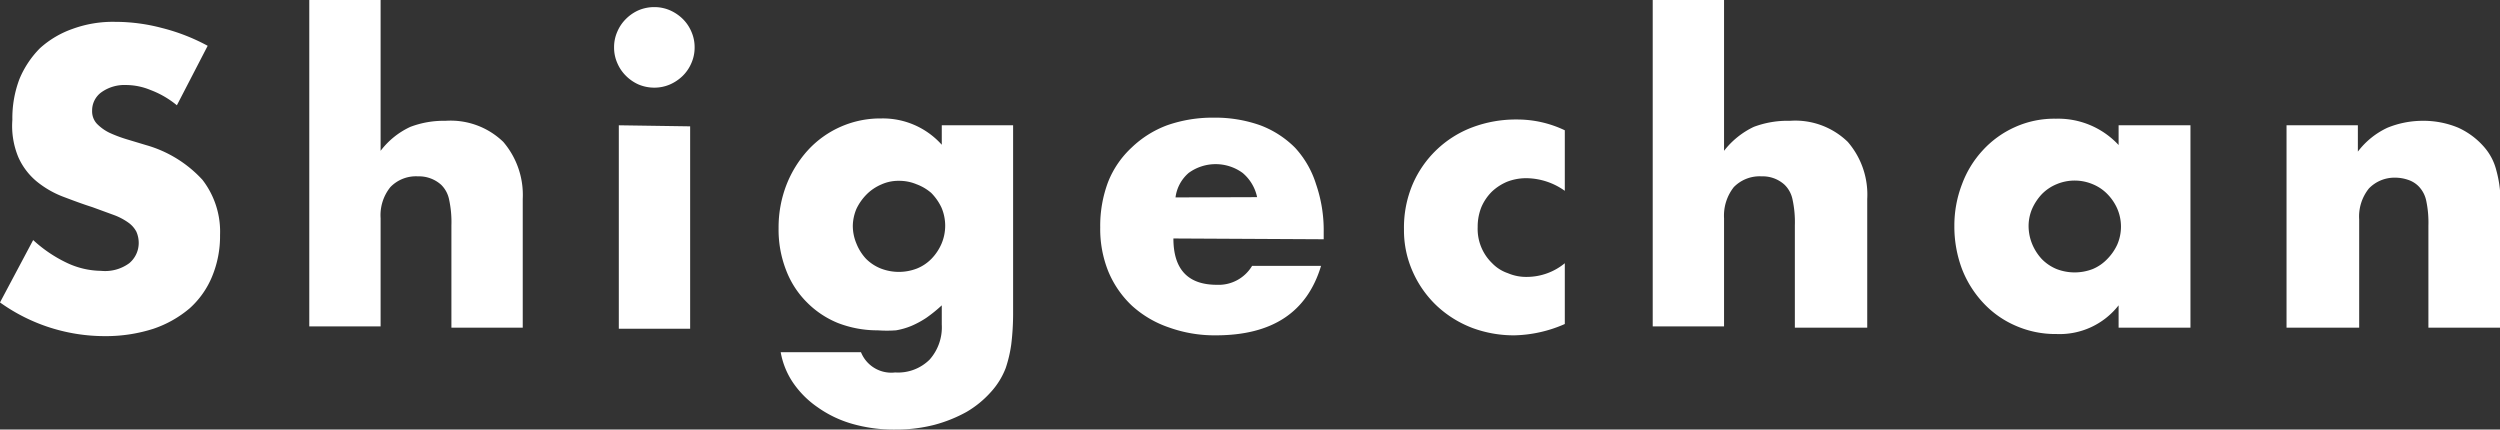 <svg xmlns="http://www.w3.org/2000/svg" viewBox="0 0 94.98 16.32"><rect x="0" y="0" width="94.98" height="16.32" fill="#333333" stroke="none"/><defs><style>.cls-1{fill:#fff;}</style></defs><g id="レイヤー_2" data-name="レイヤー 2"><g id="文字"><path class="cls-1" d="M6.72,4a3.51,3.51,0,0,0-1-.58,2.45,2.45,0,0,0-.93-.19,1.51,1.51,0,0,0-.93.27.85.85,0,0,0-.36.71.69.69,0,0,0,.18.49,1.72,1.72,0,0,0,.47.34,5.05,5.05,0,0,0,.66.25l.73.22A4.61,4.61,0,0,1,7.69,6.83a3.22,3.22,0,0,1,.67,2.1,4,4,0,0,1-.3,1.57,3.32,3.32,0,0,1-.85,1.21,4.21,4.21,0,0,1-1.38.78A5.89,5.89,0,0,1,4,12.77a6.83,6.83,0,0,1-4-1.28L1.26,9.12A5.13,5.13,0,0,0,2.57,10a3.12,3.12,0,0,0,1.27.29A1.55,1.55,0,0,0,4.91,10a1,1,0,0,0,.36-.75,1.06,1.06,0,0,0-.09-.45,1,1,0,0,0-.3-.34,2.34,2.34,0,0,0-.55-.29l-.82-.3c-.38-.12-.75-.26-1.12-.4a3.62,3.62,0,0,1-1-.58,2.53,2.53,0,0,1-.69-.91A3.09,3.09,0,0,1,.47,4.55,4.17,4.17,0,0,1,.74,3a3.63,3.63,0,0,1,.78-1.17A3.63,3.63,0,0,1,2.75,1.1,4.46,4.46,0,0,1,4.38.83a6.92,6.92,0,0,1,1.76.23,7.47,7.47,0,0,1,1.75.68Z"/><path class="cls-1" d="M11.75,0h2.71V5.73a3,3,0,0,1,1.13-.91,3.56,3.56,0,0,1,1.33-.23,2.88,2.88,0,0,1,2.2.8,3.1,3.1,0,0,1,.74,2.17v4.89H17.15V8.57a4.07,4.07,0,0,0-.09-1,1.08,1.08,0,0,0-.3-.55,1.26,1.26,0,0,0-.88-.32,1.35,1.35,0,0,0-1.05.41,1.7,1.7,0,0,0-.37,1.18v4.11H11.75Z"/><path class="cls-1" d="M23.33,1.8a1.45,1.45,0,0,1,.12-.59,1.51,1.51,0,0,1,.33-.49,1.58,1.58,0,0,1,.48-.33,1.53,1.53,0,0,1,.6-.12,1.48,1.48,0,0,1,.59.12,1.63,1.63,0,0,1,.49.33,1.51,1.51,0,0,1,.33.49,1.45,1.45,0,0,1,.12.59,1.45,1.45,0,0,1-.12.59,1.51,1.51,0,0,1-.33.49,1.63,1.63,0,0,1-.49.33,1.48,1.48,0,0,1-.59.12,1.53,1.53,0,0,1-.6-.12,1.58,1.58,0,0,1-.48-.33,1.51,1.51,0,0,1-.33-.49A1.45,1.45,0,0,1,23.33,1.8Zm2.89,3v7.69H23.51V4.76Z"/><path class="cls-1" d="M38.49,4.76v7.17a9.72,9.72,0,0,1-.07,1.15,5,5,0,0,1-.21.9,2.88,2.88,0,0,1-.57.92,3.82,3.82,0,0,1-.92.75,5.36,5.36,0,0,1-1.22.49,5.83,5.83,0,0,1-1.48.18,5.73,5.73,0,0,1-1.65-.22,4.31,4.31,0,0,1-1.31-.63,3.58,3.58,0,0,1-.93-.93,3,3,0,0,1-.47-1.16h3.05a1.24,1.24,0,0,0,1.3.77,1.7,1.7,0,0,0,1.31-.49,1.85,1.85,0,0,0,.46-1.33V11.6a5.45,5.45,0,0,1-.58.47,3.52,3.52,0,0,1-.57.31,2.7,2.7,0,0,1-.59.17,4.86,4.86,0,0,1-.69,0,4.15,4.15,0,0,1-1.52-.28,3.52,3.52,0,0,1-1.19-.8,3.45,3.45,0,0,1-.78-1.22,4.23,4.23,0,0,1-.28-1.58,4.48,4.48,0,0,1,.3-1.65,4.26,4.26,0,0,1,.82-1.32,3.73,3.73,0,0,1,2.78-1.2,3,3,0,0,1,2.3,1V4.76ZM32.4,8.57a1.74,1.74,0,0,0,.14.69,1.85,1.85,0,0,0,.36.57,1.66,1.66,0,0,0,.56.37,1.9,1.9,0,0,0,1.38,0,1.62,1.62,0,0,0,.55-.37,1.9,1.9,0,0,0,.38-.57,1.75,1.75,0,0,0,0-1.37,2,2,0,0,0-.39-.56A1.82,1.82,0,0,0,34.82,7a1.69,1.69,0,0,0-.66-.13,1.56,1.56,0,0,0-.68.14,1.77,1.77,0,0,0-.55.37,2,2,0,0,0-.39.55A1.72,1.72,0,0,0,32.4,8.57Z"/><path class="cls-1" d="M44.58,9.06c0,1.17.55,1.76,1.65,1.76a1.48,1.48,0,0,0,1.34-.72h2.62c-.53,1.76-1.85,2.64-4,2.64a5.12,5.12,0,0,1-1.78-.3A4,4,0,0,1,43,11.61a3.77,3.77,0,0,1-.89-1.29,4.3,4.3,0,0,1-.31-1.68,4.72,4.72,0,0,1,.3-1.73A3.58,3.58,0,0,1,43,5.6a3.91,3.91,0,0,1,1.34-.84,5.23,5.23,0,0,1,1.78-.29,5.11,5.11,0,0,1,1.76.29,3.71,3.71,0,0,1,1.32.85A3.64,3.64,0,0,1,50,7a5.37,5.37,0,0,1,.29,1.81v.28Zm3.18-1.57a1.64,1.64,0,0,0-.55-.92,1.74,1.74,0,0,0-2.05,0,1.47,1.47,0,0,0-.5.93Z"/><path class="cls-1" d="M59.45,7.25A2.55,2.55,0,0,0,58,6.77a2,2,0,0,0-.73.13,1.93,1.93,0,0,0-.59.38,1.87,1.87,0,0,0-.4.59,2,2,0,0,0-.14.76A1.81,1.81,0,0,0,56.69,10a1.5,1.5,0,0,0,.6.38,1.76,1.76,0,0,0,.73.14A2.27,2.27,0,0,0,59.45,10v2.31a5,5,0,0,1-1.91.43,4.53,4.53,0,0,1-1.6-.28,4.12,4.12,0,0,1-1.33-.82,4,4,0,0,1-.92-1.28,3.84,3.84,0,0,1-.35-1.65A4.2,4.2,0,0,1,53.67,7a4,4,0,0,1,.9-1.3,4,4,0,0,1,1.36-.86,4.69,4.69,0,0,1,1.69-.3,4.19,4.19,0,0,1,1.83.41Z"/><path class="cls-1" d="M62.79,0H65.5V5.73a3.12,3.12,0,0,1,1.13-.91A3.63,3.63,0,0,1,68,4.59a2.86,2.86,0,0,1,2.2.8,3.06,3.06,0,0,1,.74,2.17v4.89H68.19V8.57a4.07,4.07,0,0,0-.09-1,1.08,1.08,0,0,0-.3-.55,1.23,1.23,0,0,0-.87-.32,1.37,1.37,0,0,0-1.06.41,1.75,1.75,0,0,0-.37,1.18v4.11H62.79Z"/><path class="cls-1" d="M80.49,4.76h2.73v7.69H80.49V11.6a2.84,2.84,0,0,1-2.36,1.09,3.75,3.75,0,0,1-1.54-.31,3.65,3.65,0,0,1-1.23-.86,4,4,0,0,1-.82-1.3,4.59,4.59,0,0,1-.29-1.64A4.37,4.37,0,0,1,74.54,7a3.87,3.87,0,0,1,.79-1.29,3.7,3.7,0,0,1,1.22-.88,3.63,3.63,0,0,1,1.56-.32,3.13,3.13,0,0,1,2.38,1ZM77.07,8.58a1.82,1.82,0,0,0,.14.7,1.92,1.92,0,0,0,.36.56,1.68,1.68,0,0,0,.56.38,1.9,1.9,0,0,0,1.38,0,1.64,1.64,0,0,0,.55-.38,1.93,1.93,0,0,0,.38-.55,1.72,1.72,0,0,0,0-1.36,1.85,1.85,0,0,0-.38-.56A1.64,1.64,0,0,0,79.51,7a1.77,1.77,0,0,0-1.38,0,1.68,1.68,0,0,0-.56.38,2,2,0,0,0-.36.54A1.67,1.67,0,0,0,77.07,8.58Z"/><path class="cls-1" d="M86.87,4.76h2.71v1a3,3,0,0,1,1.13-.91A3.56,3.56,0,0,1,92,4.59a3.45,3.45,0,0,1,1.39.26,2.88,2.88,0,0,1,1,.75,2.13,2.13,0,0,1,.45.87A4.49,4.49,0,0,1,95,7.56v4.89H92.26V8.57a4,4,0,0,0-.08-.93,1.11,1.11,0,0,0-.29-.56,1,1,0,0,0-.41-.25A1.51,1.51,0,0,0,91,6.75a1.35,1.35,0,0,0-1,.41,1.7,1.7,0,0,0-.37,1.18v4.11H86.87Z"/></g></g></svg>